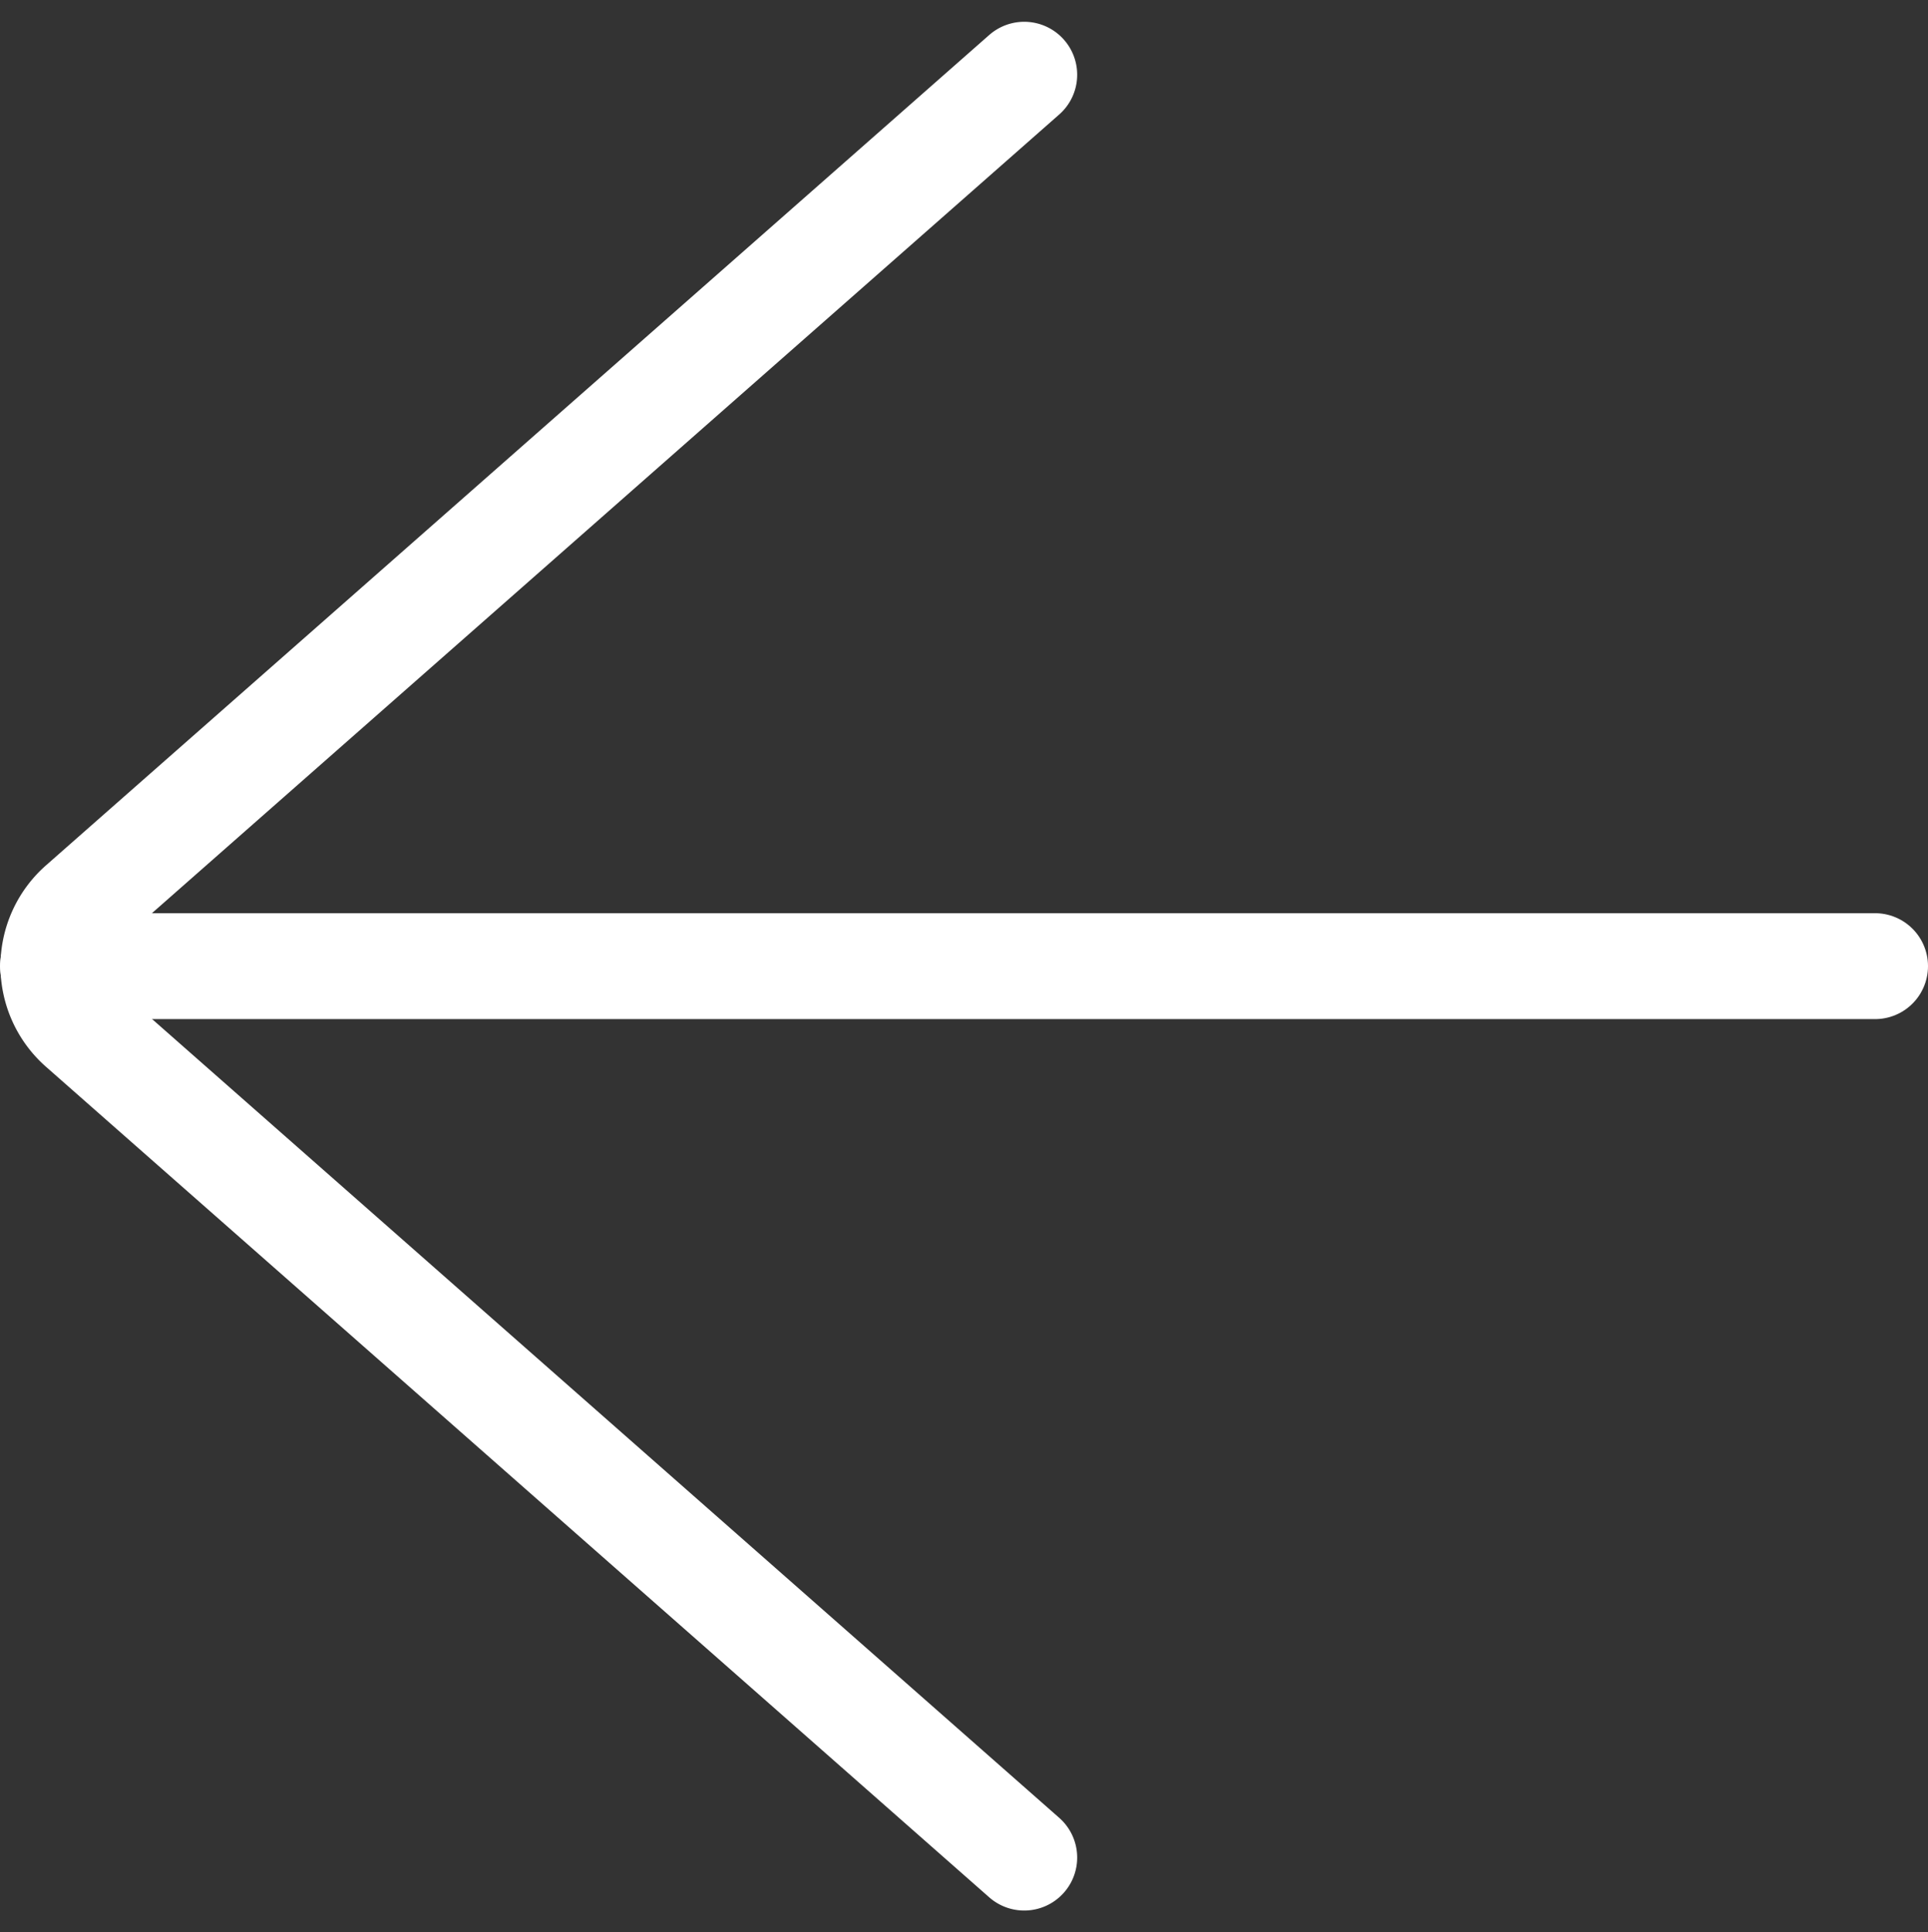 <svg xmlns="http://www.w3.org/2000/svg" width="54.616" height="54.734" viewBox="0 0 54.616 54.734">
  <rect x="0" y="0" width="54.616" height="54.734" fill="#333333" stroke="none"/>
  <g id="arrow-left" transform="translate(0.743 1.117)">
    <line id="直线_184" data-name="直线 184" x2="51.616" transform="translate(0.757 26.25)" fill="none" stroke="#fff" stroke-linecap="round" stroke-linejoin="round" stroke-width="3"/>
    <path id="路径_3203" data-name="路径 3203" d="M28.265,1,1.539,24.526a2.3,2.3,0,0,0,0,3.443L28.265,51.5" transform="translate(0.006)" fill="none" stroke="#fff" stroke-linecap="round" stroke-linejoin="round" stroke-width="3"/>
  </g>
</svg>
